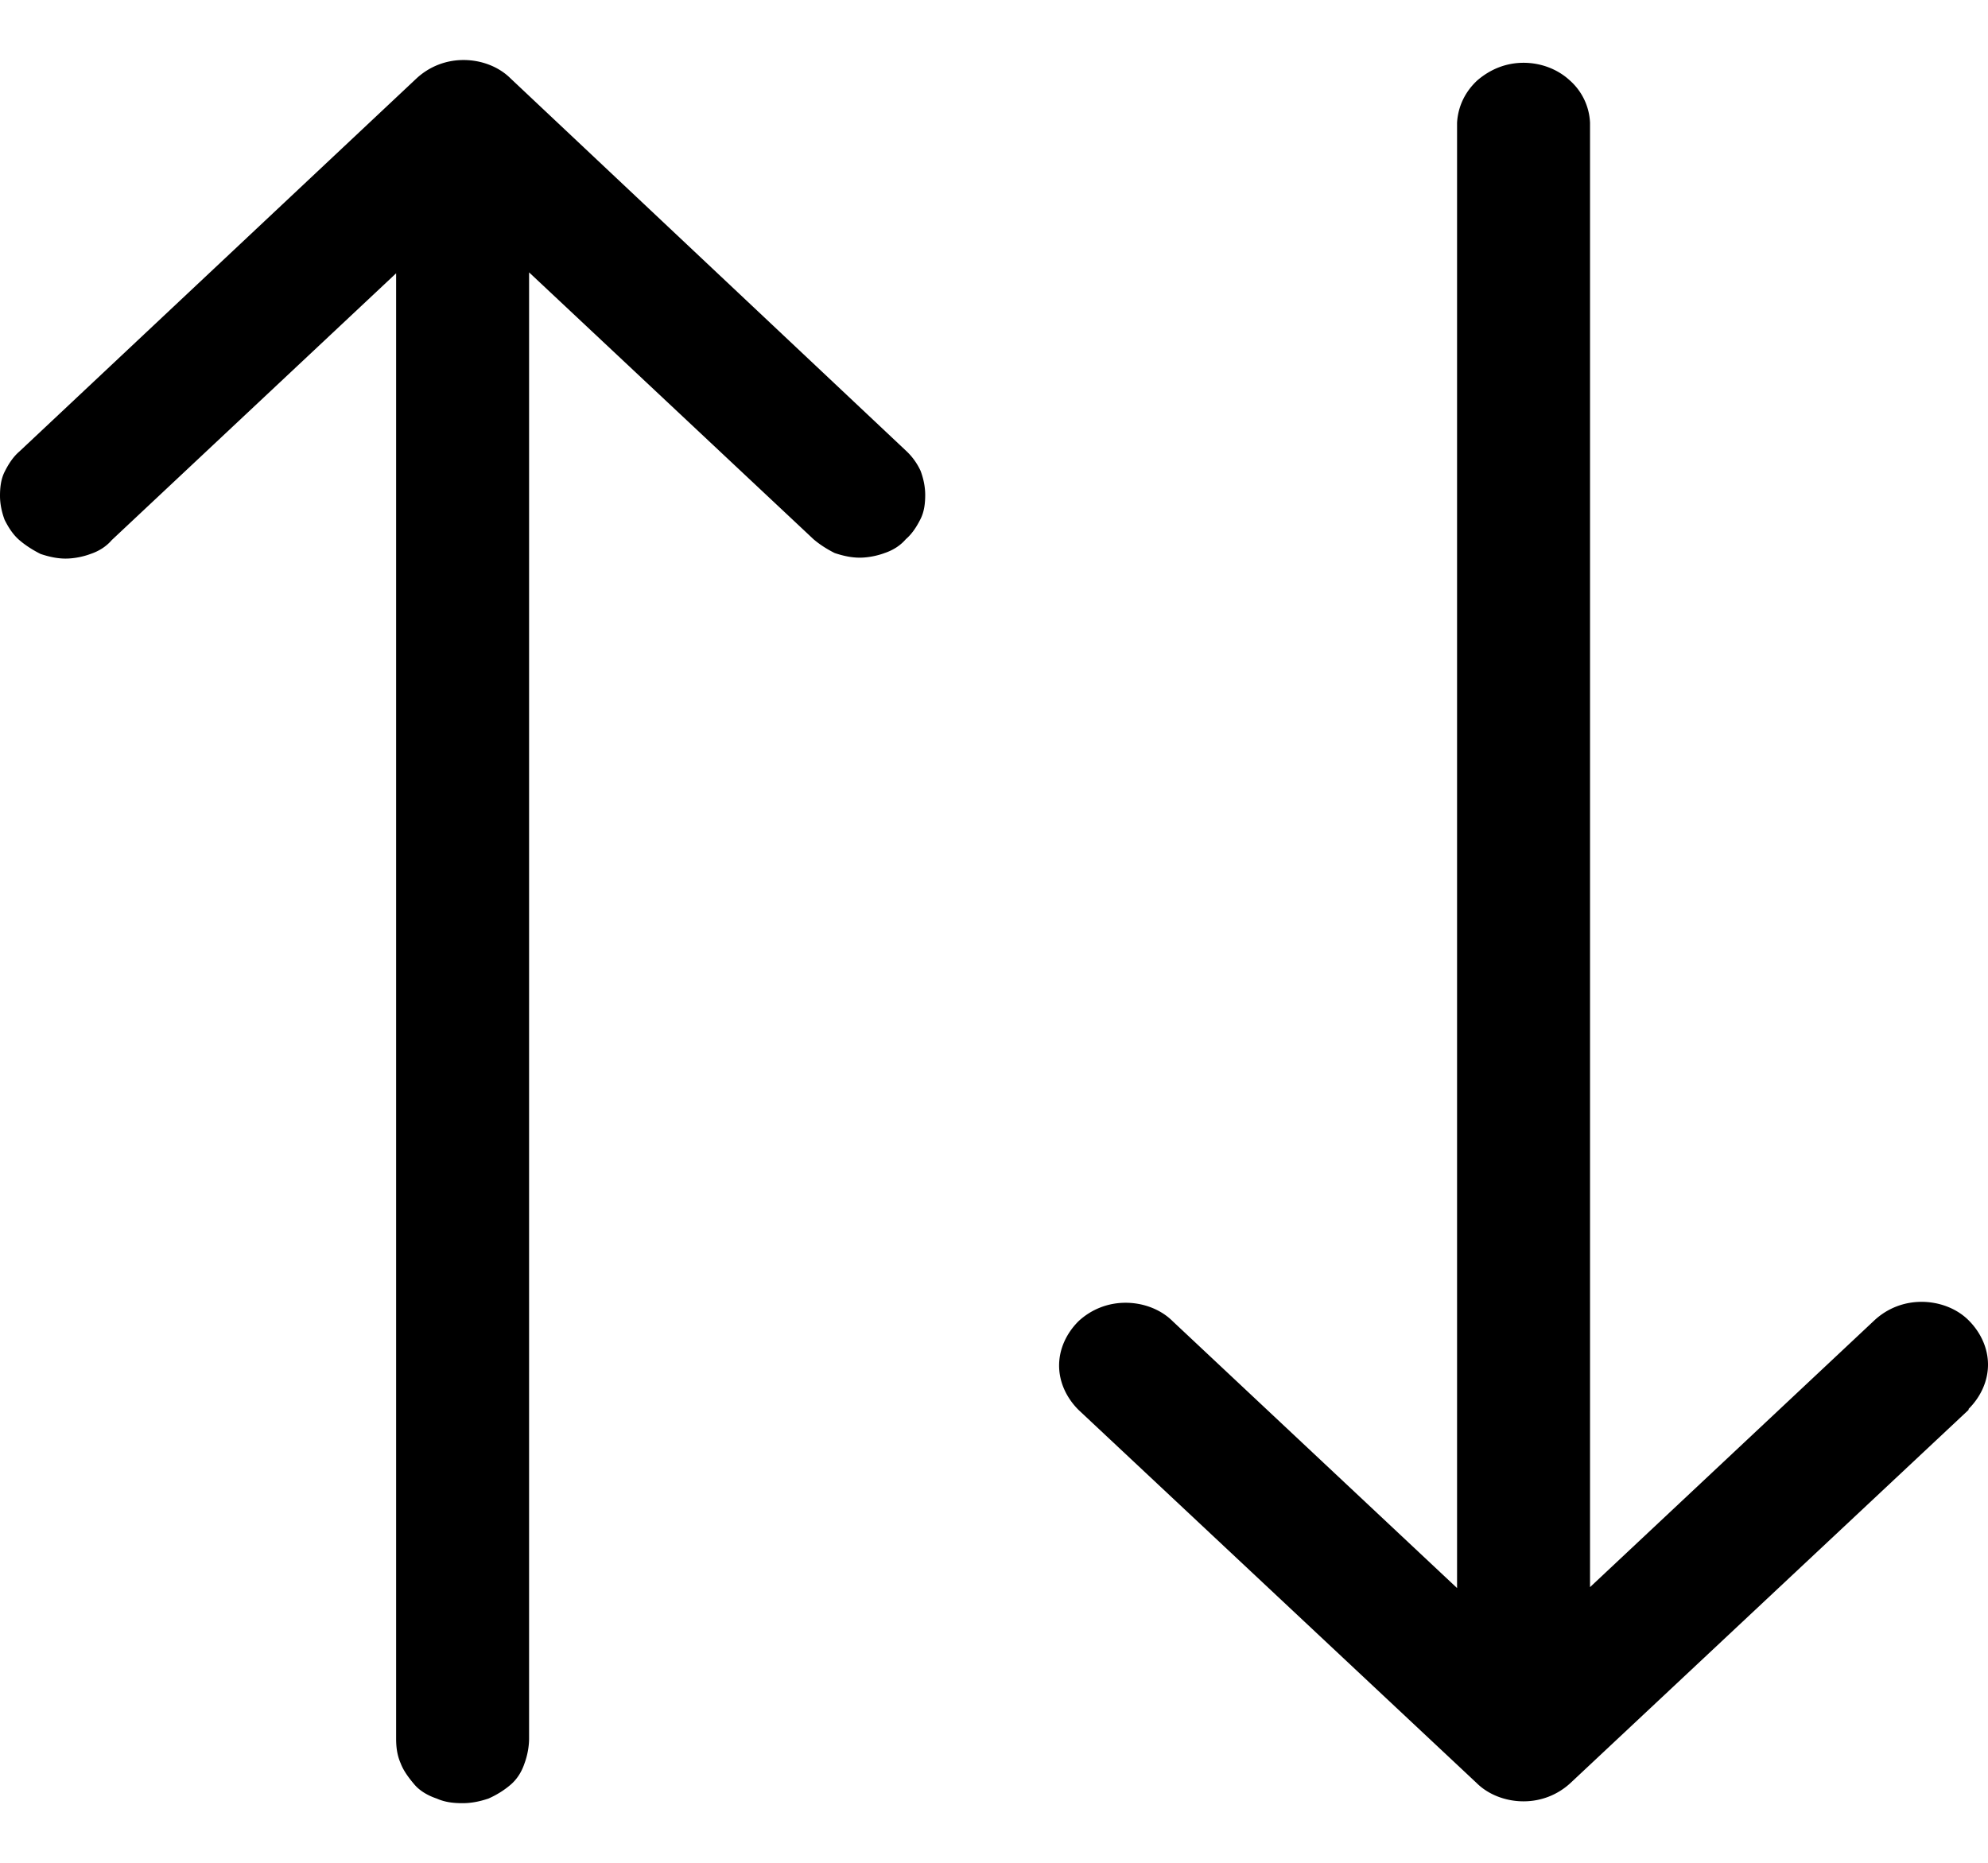 <svg xmlns="http://www.w3.org/2000/svg" viewBox="0 0 21.53 20.18"><path d="M5.53.85c-.13-.13-.32-.2-.51-.2s-.37.07-.51.2L.21 4.89c-.07.06-.12.14-.16.22-.04.08-.05.17-.05.26s.02.18.05.26c.04.08.09.16.16.22s.15.11.23.15c.09.03.18.05.27.05S.9 6.03.98 6c.09-.03.17-.08.23-.15l3.08-2.89v15.87c0 .09.01.18.05.27.03.08.09.16.15.23s.15.12.24.15c.09.04.18.05.28.05s.19-.02.28-.05c.09-.04.17-.09.24-.15s.12-.14.15-.23c.03-.08.05-.18.05-.27V2.95l3.08 2.89c.07.06.15.11.23.15.09.03.18.05.27.05s.19-.02.27-.05c.09-.03.17-.08.23-.15.07-.06.12-.14.16-.22.04-.08.05-.17.05-.26s-.02-.18-.05-.26a.691.691 0 0 0-.16-.22L5.53.85Zm15.79 14.41c.13-.13.21-.3.21-.48s-.08-.35-.21-.48-.32-.2-.51-.2-.37.07-.51.2l-3.08 2.89V1.33A.65.65 0 0 0 17 .87c-.13-.12-.31-.19-.5-.19s-.36.07-.5.19c-.13.12-.21.28-.22.46V17.2l-3.08-2.89c-.13-.13-.32-.2-.51-.2s-.37.07-.51.2c-.13.13-.21.3-.21.48s.08.35.21.48l4.31 4.04c.13.13.32.2.51.2s.37-.07.51-.2l4.31-4.04Z" fill="currentColor"></path></svg>